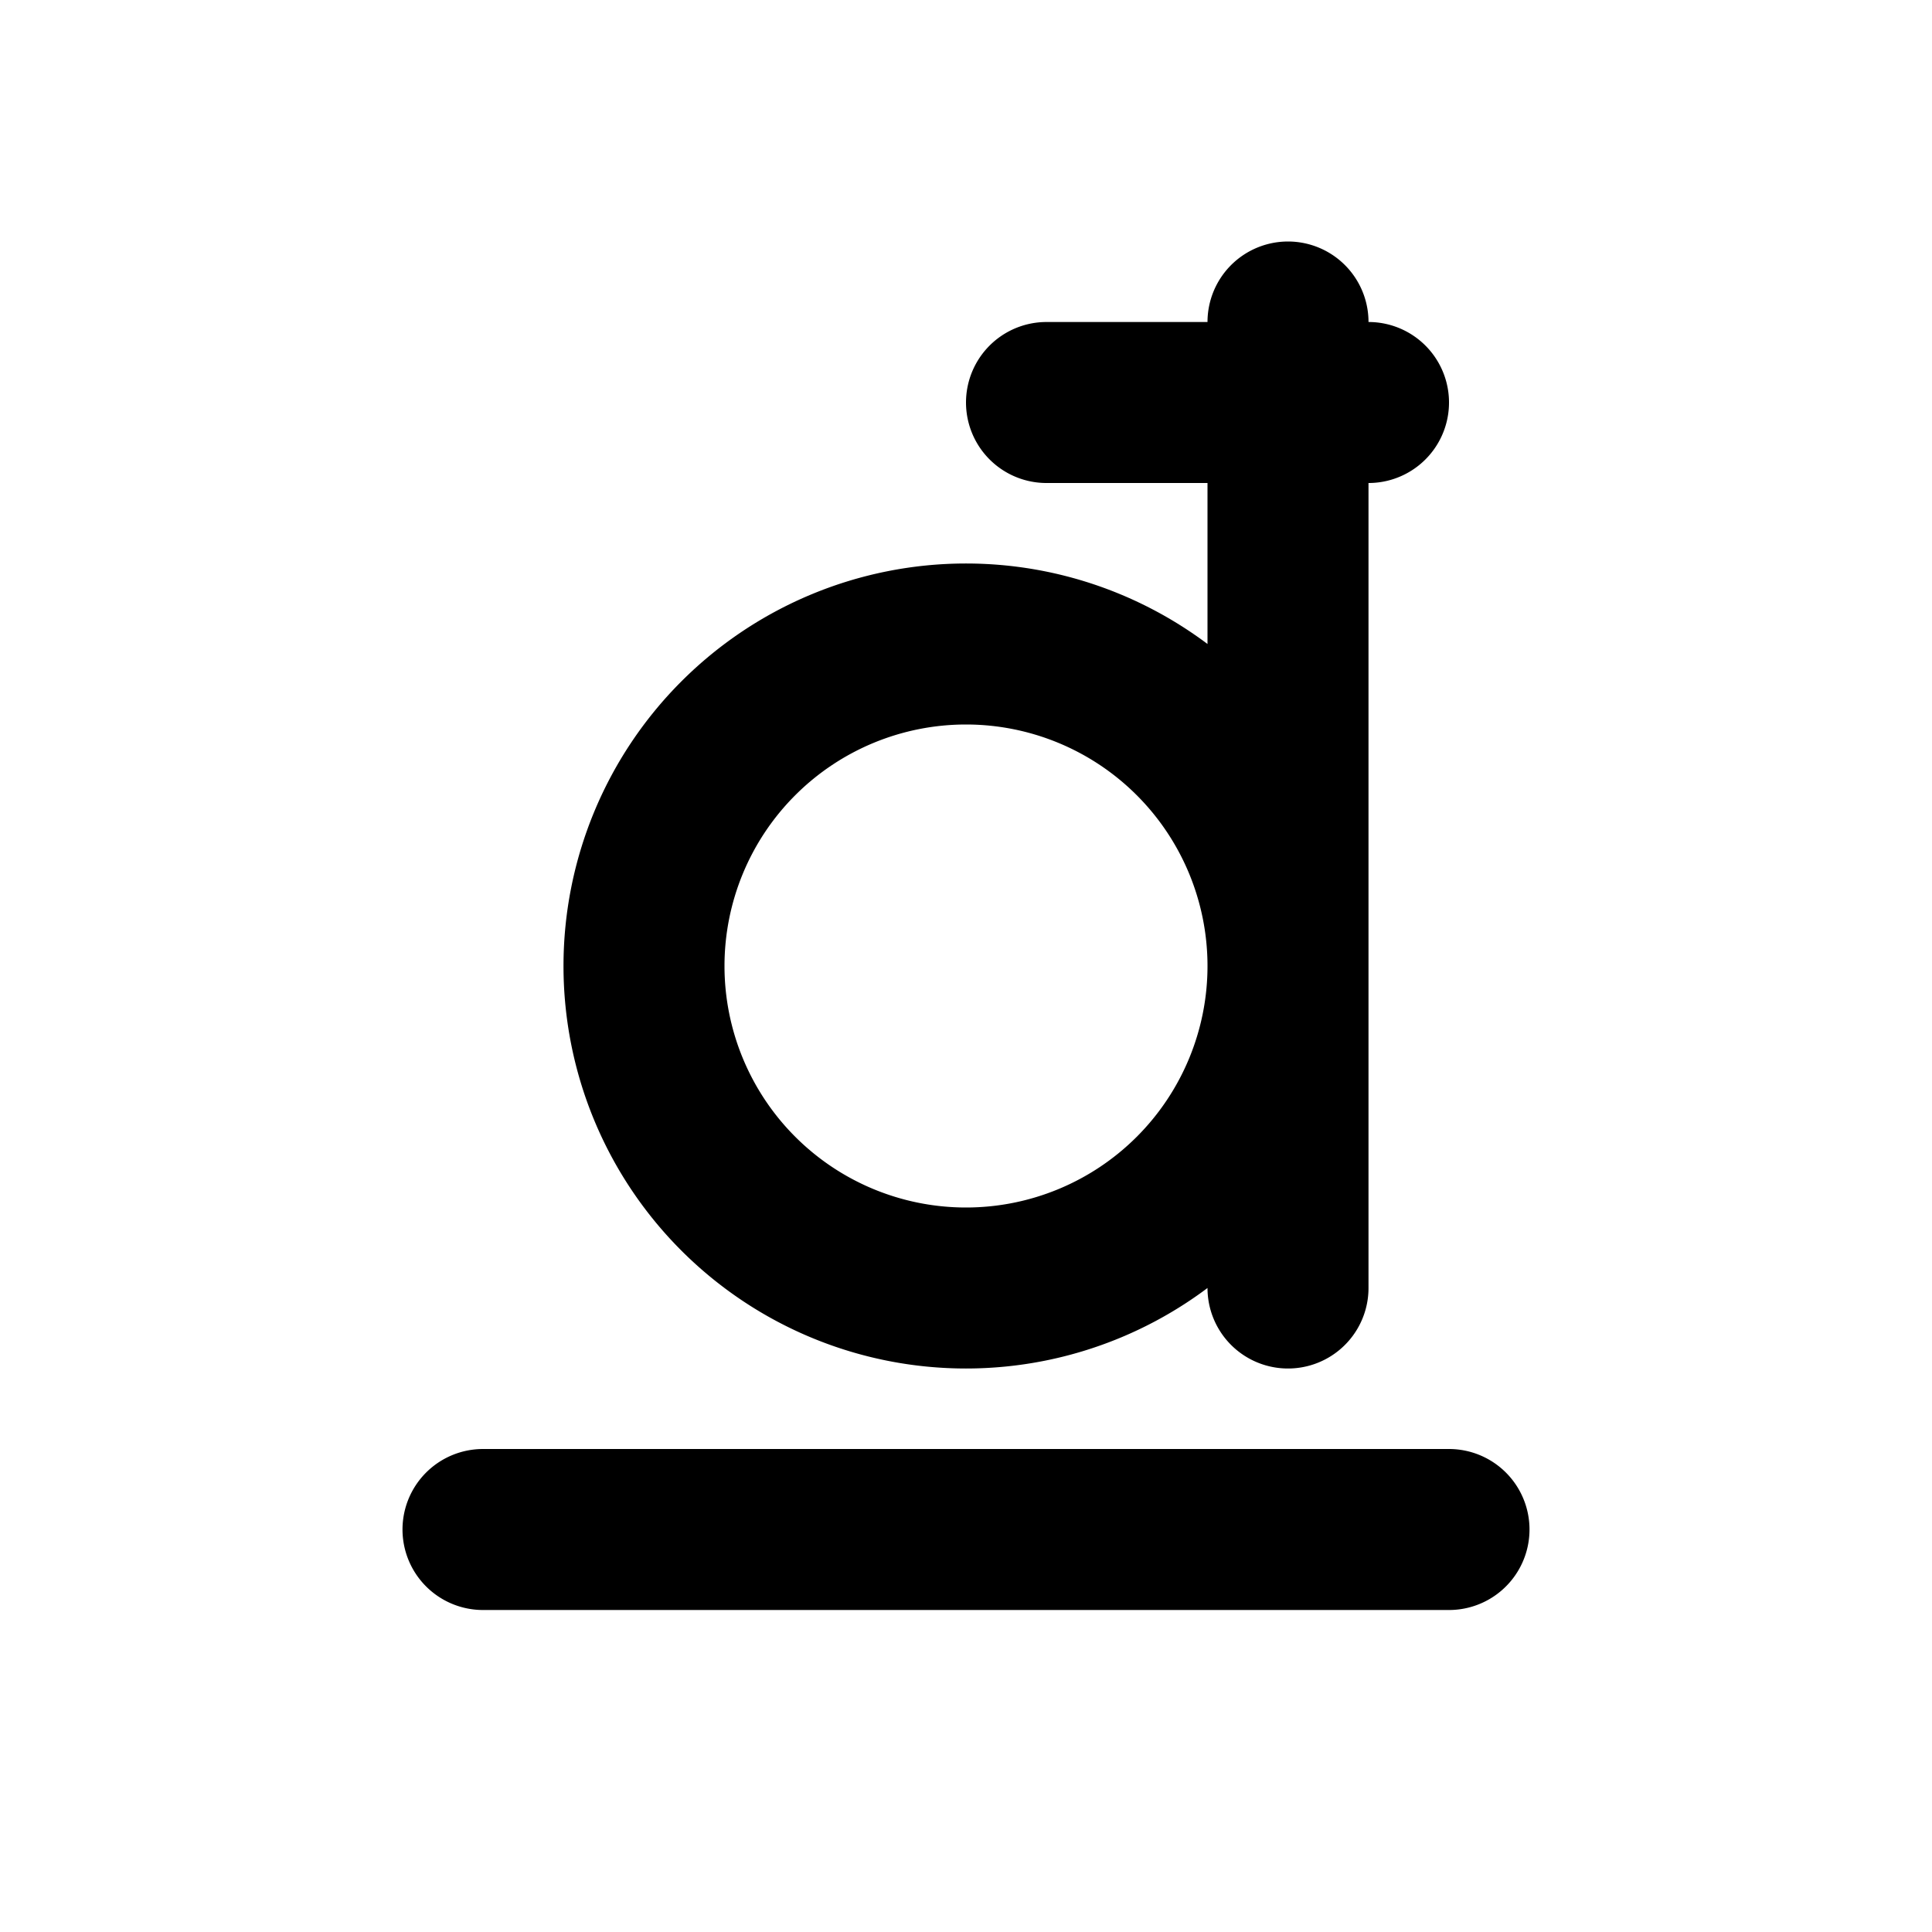 <?xml version="1.0" encoding="utf-8"?>
<!-- Generator: www.svgicons.com -->
<svg xmlns="http://www.w3.org/2000/svg" width="800" height="800" viewBox="0 0 24 24">
<path fill="none" stroke="currentColor" stroke-linecap="round" stroke-linejoin="round" stroke-width="2" d="M6 19h12M8 12a4 4 0 1 0 8 0a4 4 0 1 0-8 0m8 4V4m1 1h-4"/>
</svg>